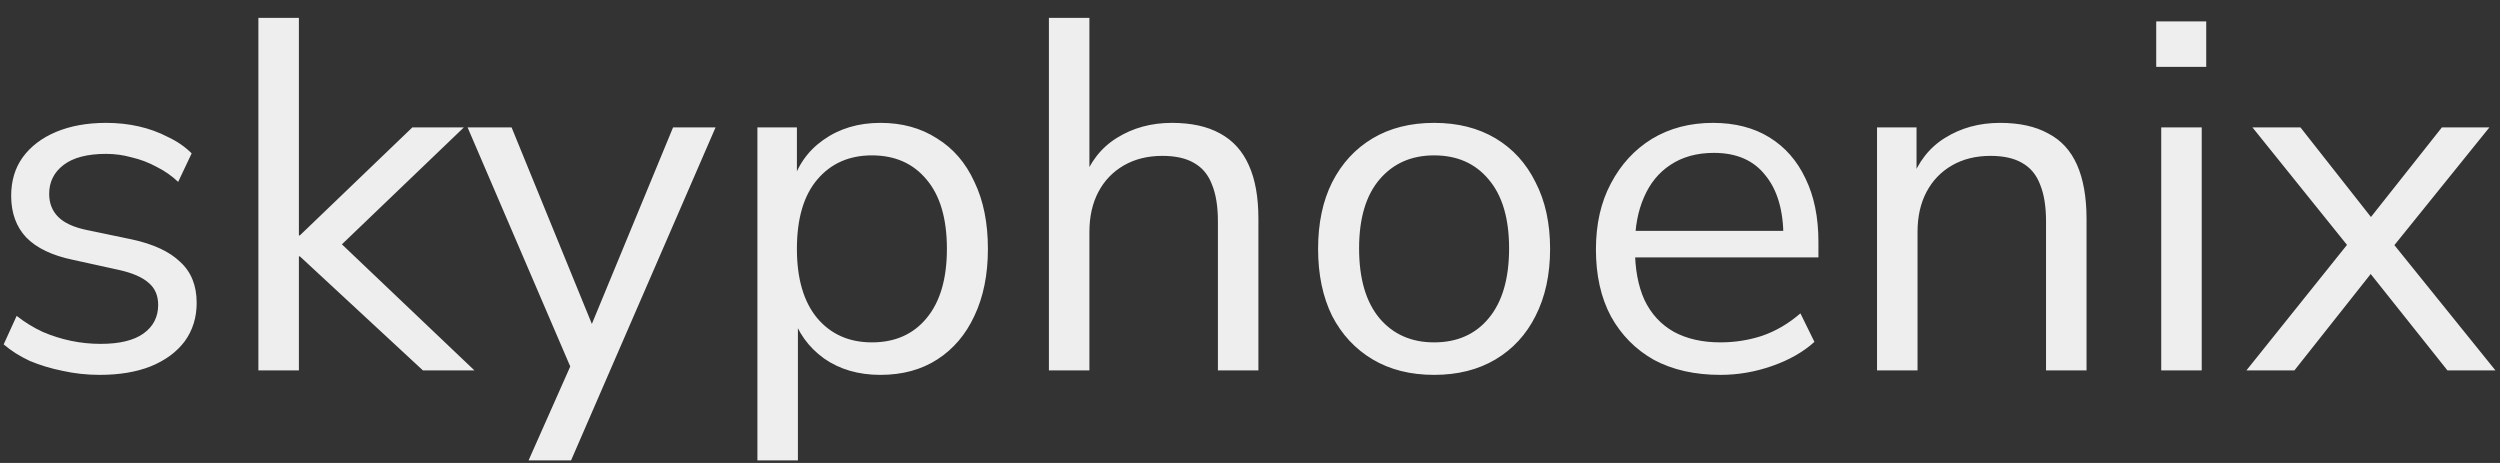 <svg width="135" height="25" viewBox="0 0 135 25" fill="none" xmlns="http://www.w3.org/2000/svg">
<rect x="0" y="0" width="135" height="25" fill="#333333" stroke="none"/>
<path d="M5.382 20.243C4.698 20.243 4.032 20.171 3.384 20.027C2.754 19.901 2.16 19.721 1.602 19.487C1.062 19.235 0.594 18.938 0.198 18.596L0.9 17.057C1.332 17.399 1.8 17.687 2.304 17.921C2.808 18.137 3.321 18.299 3.843 18.407C4.365 18.515 4.896 18.569 5.436 18.569C6.462 18.569 7.236 18.38 7.758 18.002C8.28 17.624 8.541 17.111 8.541 16.463C8.541 15.959 8.37 15.563 8.028 15.275C7.686 14.969 7.146 14.735 6.408 14.573L3.951 14.033C2.817 13.799 1.971 13.394 1.413 12.818C0.873 12.242 0.603 11.495 0.603 10.577C0.603 9.767 0.81 9.074 1.224 8.498C1.656 7.904 2.259 7.445 3.033 7.121C3.807 6.797 4.707 6.635 5.733 6.635C6.345 6.635 6.93 6.698 7.488 6.824C8.046 6.95 8.568 7.139 9.054 7.391C9.558 7.625 9.99 7.922 10.35 8.282L9.621 9.821C9.279 9.497 8.892 9.227 8.46 9.011C8.028 8.777 7.578 8.606 7.11 8.498C6.66 8.372 6.201 8.309 5.733 8.309C4.725 8.309 3.96 8.507 3.438 8.903C2.916 9.299 2.655 9.821 2.655 10.469C2.655 10.973 2.817 11.387 3.141 11.711C3.465 12.035 3.969 12.269 4.653 12.413L7.11 12.926C8.28 13.178 9.153 13.583 9.729 14.141C10.323 14.681 10.62 15.419 10.62 16.355C10.62 17.147 10.404 17.84 9.972 18.434C9.54 19.01 8.928 19.46 8.136 19.784C7.362 20.09 6.444 20.243 5.382 20.243ZM13.953 20V0.965H16.14V12.71H16.194L22.269 6.878H25.05L17.841 13.79V12.602L25.617 20H22.836L16.194 13.844H16.14V20H13.953ZM28.543 24.86L31 19.325V20.27L25.249 6.878H27.625L32.323 18.38H31.594L36.346 6.878H38.641L30.838 24.86H28.543ZM40.9 24.86V6.878H43.033V9.983H42.763C43.051 8.957 43.618 8.147 44.464 7.553C45.328 6.941 46.354 6.635 47.542 6.635C48.712 6.635 49.729 6.914 50.593 7.472C51.475 8.012 52.15 8.795 52.618 9.821C53.104 10.829 53.347 12.035 53.347 13.439C53.347 14.825 53.104 16.031 52.618 17.057C52.15 18.065 51.484 18.848 50.62 19.406C49.756 19.964 48.73 20.243 47.542 20.243C46.354 20.243 45.337 19.946 44.491 19.352C43.645 18.74 43.069 17.93 42.763 16.922H43.087V24.86H40.9ZM47.083 18.488C48.325 18.488 49.306 18.056 50.026 17.192C50.764 16.31 51.133 15.059 51.133 13.439C51.133 11.801 50.764 10.55 50.026 9.686C49.306 8.822 48.325 8.39 47.083 8.39C45.859 8.39 44.878 8.822 44.14 9.686C43.402 10.55 43.033 11.801 43.033 13.439C43.033 15.059 43.402 16.31 44.14 17.192C44.878 18.056 45.859 18.488 47.083 18.488ZM56.641 20V0.965H58.828V9.794H58.477C58.855 8.75 59.467 7.967 60.313 7.445C61.177 6.905 62.167 6.635 63.283 6.635C64.327 6.635 65.191 6.824 65.875 7.202C66.577 7.58 67.099 8.156 67.441 8.93C67.783 9.686 67.954 10.649 67.954 11.819V20H65.767V11.954C65.767 11.144 65.659 10.478 65.443 9.956C65.245 9.434 64.921 9.047 64.471 8.795C64.039 8.543 63.472 8.417 62.77 8.417C61.978 8.417 61.285 8.588 60.691 8.93C60.097 9.272 59.638 9.749 59.314 10.361C58.99 10.973 58.828 11.693 58.828 12.521V20H56.641ZM77.441 20.243C76.163 20.243 75.056 19.964 74.12 19.406C73.184 18.848 72.455 18.065 71.933 17.057C71.429 16.031 71.177 14.825 71.177 13.439C71.177 12.053 71.429 10.856 71.933 9.848C72.455 8.822 73.184 8.03 74.12 7.472C75.056 6.914 76.163 6.635 77.441 6.635C78.719 6.635 79.826 6.914 80.762 7.472C81.698 8.03 82.418 8.822 82.922 9.848C83.444 10.856 83.705 12.053 83.705 13.439C83.705 14.825 83.444 16.031 82.922 17.057C82.418 18.065 81.698 18.848 80.762 19.406C79.826 19.964 78.719 20.243 77.441 20.243ZM77.441 18.488C78.683 18.488 79.664 18.056 80.384 17.192C81.122 16.31 81.491 15.05 81.491 13.412C81.491 11.792 81.122 10.55 80.384 9.686C79.664 8.822 78.683 8.39 77.441 8.39C76.217 8.39 75.236 8.822 74.498 9.686C73.76 10.55 73.391 11.792 73.391 13.412C73.391 15.05 73.76 16.31 74.498 17.192C75.236 18.056 76.217 18.488 77.441 18.488ZM92.903 20.243C91.517 20.243 90.32 19.973 89.312 19.433C88.322 18.875 87.548 18.092 86.99 17.084C86.45 16.076 86.18 14.87 86.18 13.466C86.18 12.098 86.45 10.91 86.99 9.902C87.53 8.876 88.268 8.075 89.204 7.499C90.158 6.923 91.256 6.635 92.498 6.635C93.686 6.635 94.703 6.896 95.549 7.418C96.395 7.94 97.043 8.678 97.493 9.632C97.961 10.586 98.195 11.729 98.195 13.061V13.898H87.854V12.467H96.737L96.305 12.818C96.305 11.378 95.981 10.262 95.333 9.47C94.703 8.66 93.776 8.255 92.552 8.255C91.634 8.255 90.851 8.471 90.203 8.903C89.573 9.317 89.096 9.902 88.772 10.658C88.448 11.396 88.286 12.26 88.286 13.25V13.412C88.286 14.51 88.457 15.437 88.799 16.193C89.159 16.949 89.69 17.525 90.392 17.921C91.094 18.299 91.931 18.488 92.903 18.488C93.677 18.488 94.424 18.371 95.144 18.137C95.882 17.885 96.575 17.48 97.223 16.922L97.979 18.461C97.385 19.001 96.629 19.433 95.711 19.757C94.793 20.081 93.857 20.243 92.903 20.243ZM101.36 20V6.878H103.493V9.794H103.196C103.574 8.75 104.186 7.967 105.032 7.445C105.896 6.905 106.886 6.635 108.002 6.635C109.046 6.635 109.91 6.824 110.594 7.202C111.296 7.562 111.818 8.129 112.16 8.903C112.502 9.677 112.673 10.649 112.673 11.819V20H110.486V11.954C110.486 11.144 110.378 10.478 110.162 9.956C109.964 9.434 109.64 9.047 109.19 8.795C108.758 8.543 108.191 8.417 107.489 8.417C106.697 8.417 106.004 8.588 105.41 8.93C104.816 9.272 104.357 9.749 104.033 10.361C103.709 10.973 103.547 11.693 103.547 12.521V20H101.36ZM116.436 3.611V1.154H119.136V3.611H116.436ZM116.706 20V6.878H118.893V20H116.706ZM121.307 20L127.193 12.656V13.79L121.631 6.878H124.223L128.408 12.197H127.652L131.864 6.878H134.429L128.894 13.736V12.737L134.753 20H132.161L127.625 14.303H128.408L123.899 20H121.307Z" fill="#EEEEEE"/>
</svg>
